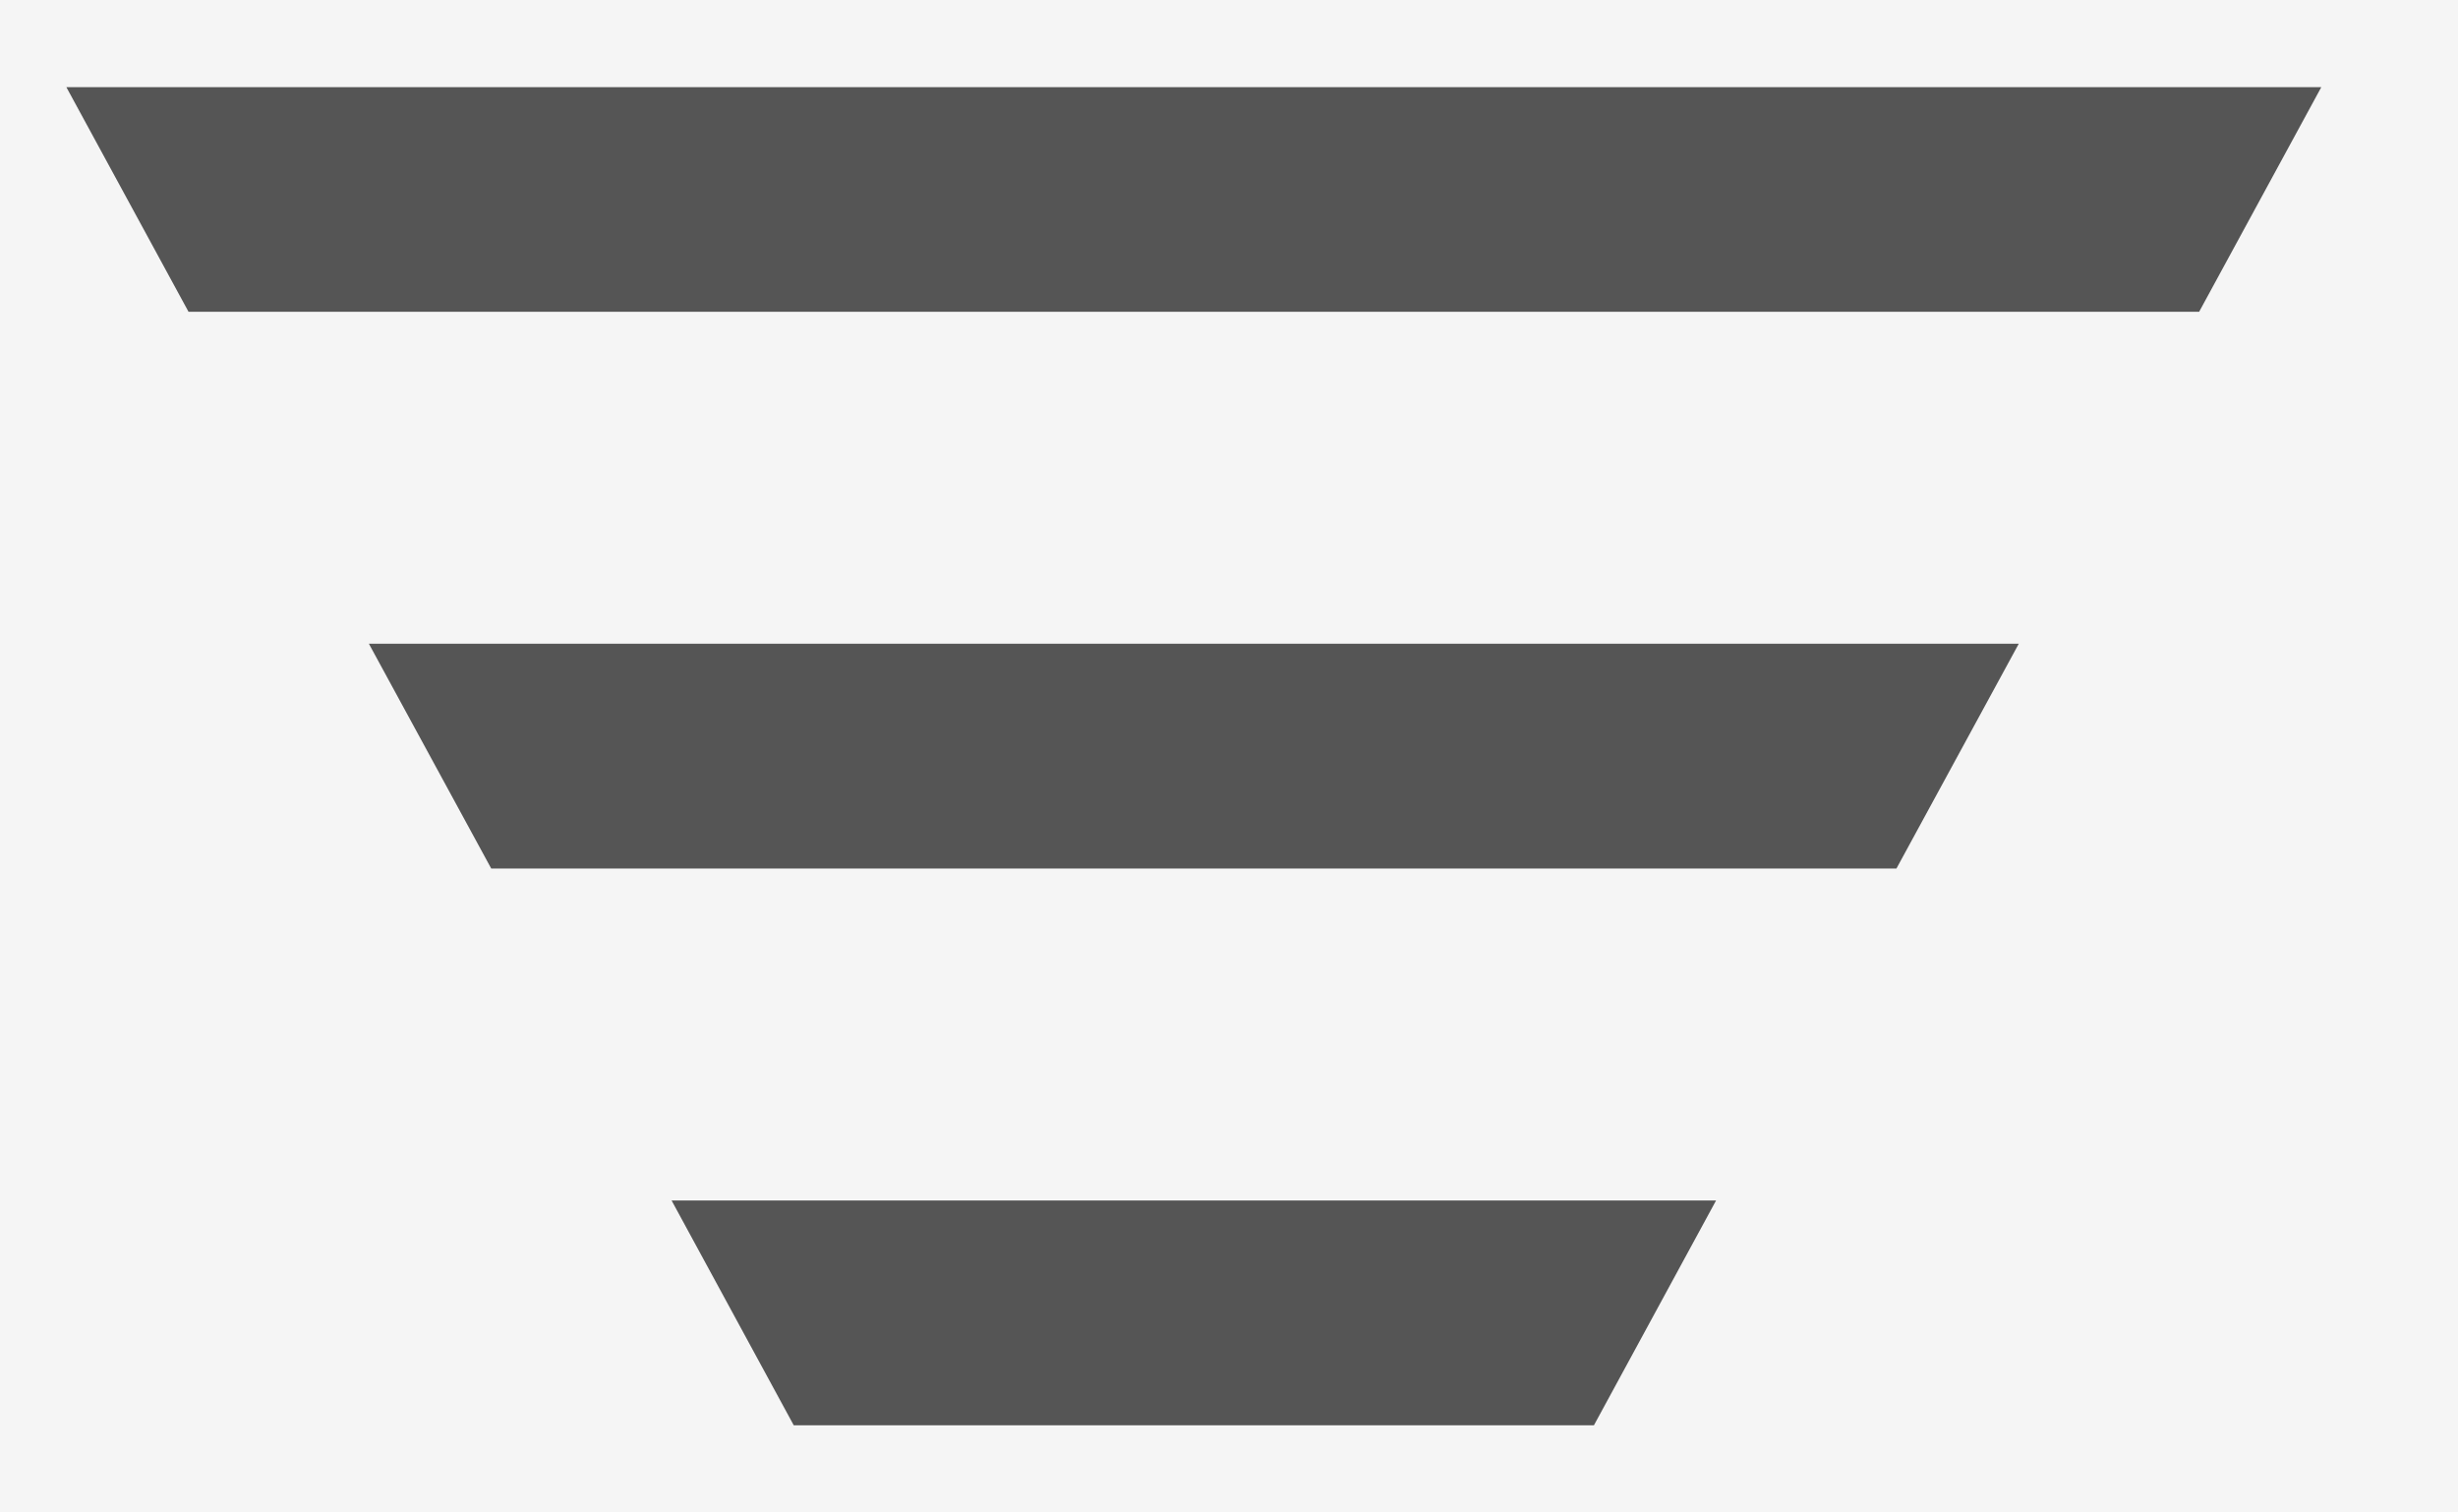 <svg xmlns="http://www.w3.org/2000/svg" xmlns:xlink="http://www.w3.org/1999/xlink" width="13" height="8" version="1.1" viewBox="0 0 13 8"><title>Icon/Filter</title><g id="Collection-Page" fill="none" fill-rule="evenodd" stroke="none" stroke-width="1"><g id="Mobile" transform="translate(-99, -907)"><rect width="320" height="4408" x="0" y="0" fill="#FFF"/><g id="Button/Solid" transform="translate(5.186, 891)"><rect id="Rectangle" width="309" height="39" x=".5" y=".5" fill="#F5F5F5" stroke="#555" stroke-opacity=".079" rx="3"/><g id="Combined-Shape" fill="#555"><path d="M8.725,5.889 L8.079,7.078 L3.847,7.078 L3.201,5.889 L8.725,5.889 Z M10.326,2.944 L9.679,4.133 L2.247,4.133 L1.6,2.944 L10.326,2.944 Z M11.926,6.14175377e-13 L11.28,1.188 L0.646,1.188 L1.77635684e-15,6.1239902e-13 L11.926,6.14175377e-13 Z" transform="translate(94.165, 16.461)"/></g></g></g></g></svg>